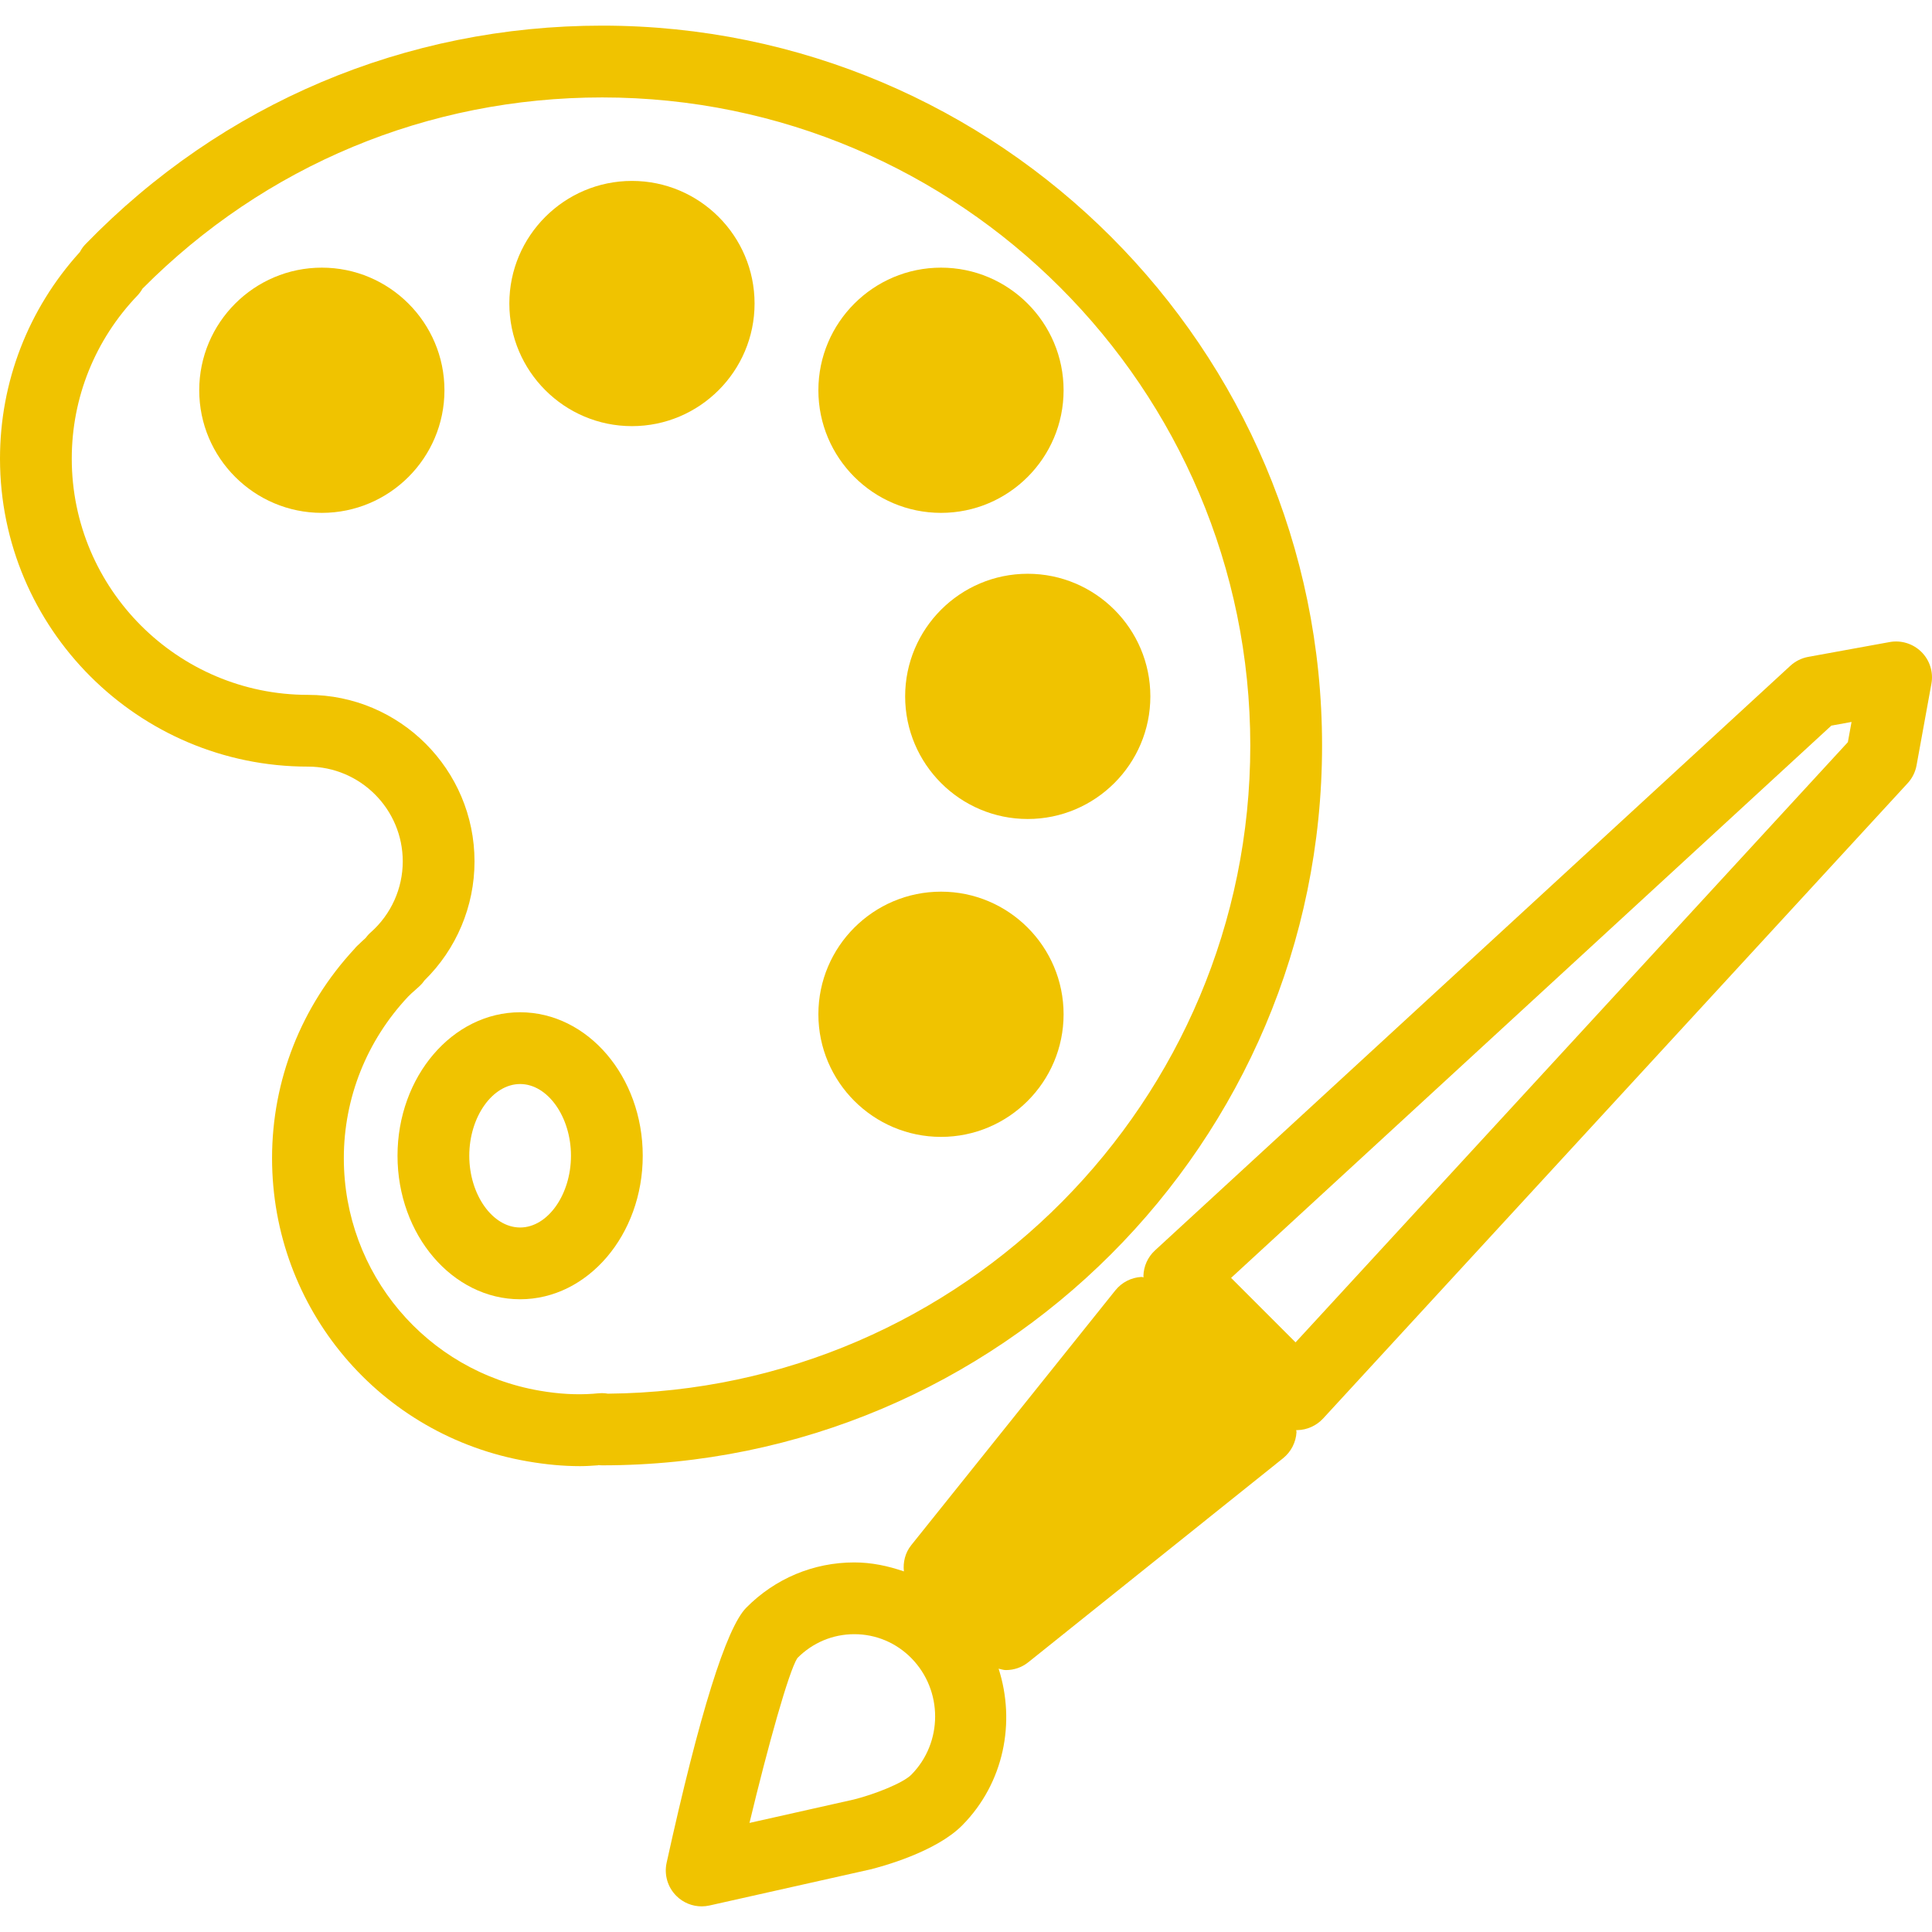 <svg width="800" height="800" viewBox="0 0 800 800" fill="none" xmlns="http://www.w3.org/2000/svg">
<path d="M547.438 308.702C547.438 144.338 413.703 10.614 249.339 10.614C168.004 10.614 91.999 42.77 35.359 101.156C34.438 102.093 33.698 103.18 33.087 104.343C11.723 127.877 0 158.123 0 189.907C0 260.23 57.204 317.437 127.513 317.437C149.164 317.437 166.772 335.044 166.772 356.679C166.772 367.923 161.923 378.654 153.484 386.098C152.68 386.797 151.983 387.579 151.373 388.428C150.408 389.29 149.443 390.169 148.537 391.076C148.092 391.463 147.658 391.875 147.26 392.325C147.063 392.53 146.889 392.754 146.707 392.978C124.732 416.666 112.653 447.368 112.653 479.553C112.653 541.785 157.169 594.586 218.502 605.125C226.201 606.458 233.291 607.099 240.195 607.099C242.719 607.099 245.204 606.928 247.697 606.748L247.683 606.662C248.236 606.72 248.784 606.762 249.336 606.762C413.703 606.787 547.438 473.066 547.438 308.702ZM245.591 577.127C238.714 577.608 231.654 577.263 223.528 575.87C176.499 567.801 142.373 527.29 142.373 479.581C142.373 454.679 151.842 430.915 169.013 412.658C169.071 412.6 169.129 412.542 169.196 412.487C169.92 411.71 170.741 411.014 171.54 410.301L173.787 408.277C174.542 407.581 175.208 406.798 175.774 405.961C188.987 393.019 196.486 375.268 196.486 356.693C196.486 318.669 165.553 287.73 127.513 287.73C73.595 287.73 29.715 243.852 29.715 189.918C29.715 164.674 39.372 140.681 56.919 122.36C57.726 121.509 58.423 120.561 58.989 119.538C109.745 68.443 177.217 40.345 249.353 40.345C397.328 40.345 517.718 160.743 517.718 308.716C517.718 455.917 398.589 575.828 251.697 577.091C250.572 576.887 249.381 576.826 248.206 576.915C248.164 576.884 245.61 577.127 245.591 577.127Z" fill="#F0C300"/>
<path d="M133.267 110.828C105.269 110.828 82.496 133.61 82.496 161.597C82.496 189.595 105.269 212.369 133.267 212.369C161.254 212.369 184.036 189.595 184.036 161.597C184.036 133.607 161.241 110.828 133.267 110.828Z" fill="#F0C300"/>
<path d="M261.681 176.454C289.676 176.454 312.45 153.68 312.45 125.683C312.45 97.693 289.676 74.914 261.681 74.914C233.691 74.914 210.909 97.693 210.909 125.683C210.912 153.683 233.691 176.454 261.681 176.454Z" fill="#F0C300"/>
<path d="M389.661 212.369C417.656 212.369 440.41 189.595 440.41 161.597C440.41 133.61 417.656 110.828 389.661 110.828C361.649 110.828 338.875 133.61 338.875 161.597C338.875 189.595 361.646 212.369 389.661 212.369Z" fill="#F0C300"/>
<path d="M374.801 288.358C374.801 316.347 397.561 339.129 425.55 339.129C453.554 339.129 476.336 316.347 476.336 288.358C476.336 260.371 453.554 237.586 425.55 237.586C397.561 237.586 374.801 260.354 374.801 288.358Z" fill="#F0C300"/>
<path d="M389.661 470.76C417.656 470.76 440.41 447.978 440.41 419.989C440.41 391.999 417.656 369.217 389.661 369.217C361.649 369.217 338.875 391.996 338.875 419.989C338.875 447.976 361.646 470.76 389.661 470.76Z" fill="#F0C300"/>
<path d="M215.374 419.157C187.376 419.157 164.602 445.817 164.602 478.564C164.602 511.327 187.376 537.998 215.374 537.998C243.36 537.998 266.145 511.327 266.145 478.564C266.145 445.814 243.36 419.157 215.374 419.157ZM215.374 508.281C203.947 508.281 194.319 494.67 194.319 478.564C194.319 462.485 203.944 448.874 215.374 448.874C226.803 448.874 236.428 462.485 236.428 478.564C236.425 494.67 226.8 508.281 215.374 508.281Z" fill="#F0C300"/>
<path d="M795.649 269.982C792.194 266.535 787.257 264.998 782.484 265.86L748.75 271.997C745.975 272.505 743.426 273.782 741.35 275.681L478.251 517.77C475.261 520.526 473.55 524.357 473.464 528.393C473.464 528.564 473.55 528.708 473.55 528.899C473.229 528.899 472.939 528.738 472.618 528.752C468.414 528.99 464.494 531.005 461.838 534.311L377.341 639.801C374.787 642.994 373.88 646.908 374.281 650.684C367.741 648.423 360.88 646.966 353.749 646.966C336.821 646.966 320.941 653.642 309.006 665.715C300.736 674.069 289.635 709.61 276.038 771.319C274.949 776.281 276.45 781.464 280.065 785.046C282.874 787.863 286.658 789.386 290.555 789.386C291.636 789.386 292.722 789.253 293.803 789.021L360.355 774.092C364.789 773 387.444 766.971 398.478 755.796C415.787 738.266 420.613 713.048 413.501 690.963C414.496 691.167 415.492 691.543 416.523 691.543C419.801 691.543 423.079 690.485 425.805 688.296L531.326 603.801C534.607 601.148 536.622 597.228 536.854 593.021C536.868 592.72 536.724 592.441 536.724 592.153C536.782 592.153 536.837 592.184 536.895 592.184C537.009 592.184 537.094 592.184 537.216 592.184C541.249 592.098 545.105 590.354 547.85 587.396L789.936 324.289C791.837 322.221 793.114 319.653 793.609 316.889L799.748 283.161C800.636 278.346 799.101 273.426 795.649 269.982ZM377.357 734.869C373.969 738.321 362.144 742.992 353.536 745.14L310.346 754.839C317.995 722.944 326.641 692.008 330.168 686.582C336.465 680.199 344.846 676.683 353.76 676.683C362.674 676.683 371.055 680.199 377.355 686.582C390.506 699.933 390.506 721.576 377.357 734.869ZM765.161 307.314L536.464 555.844L509.768 529.147L758.314 300.467L766.684 298.939L765.161 307.314Z" fill="#F0C300"/>
</svg>
